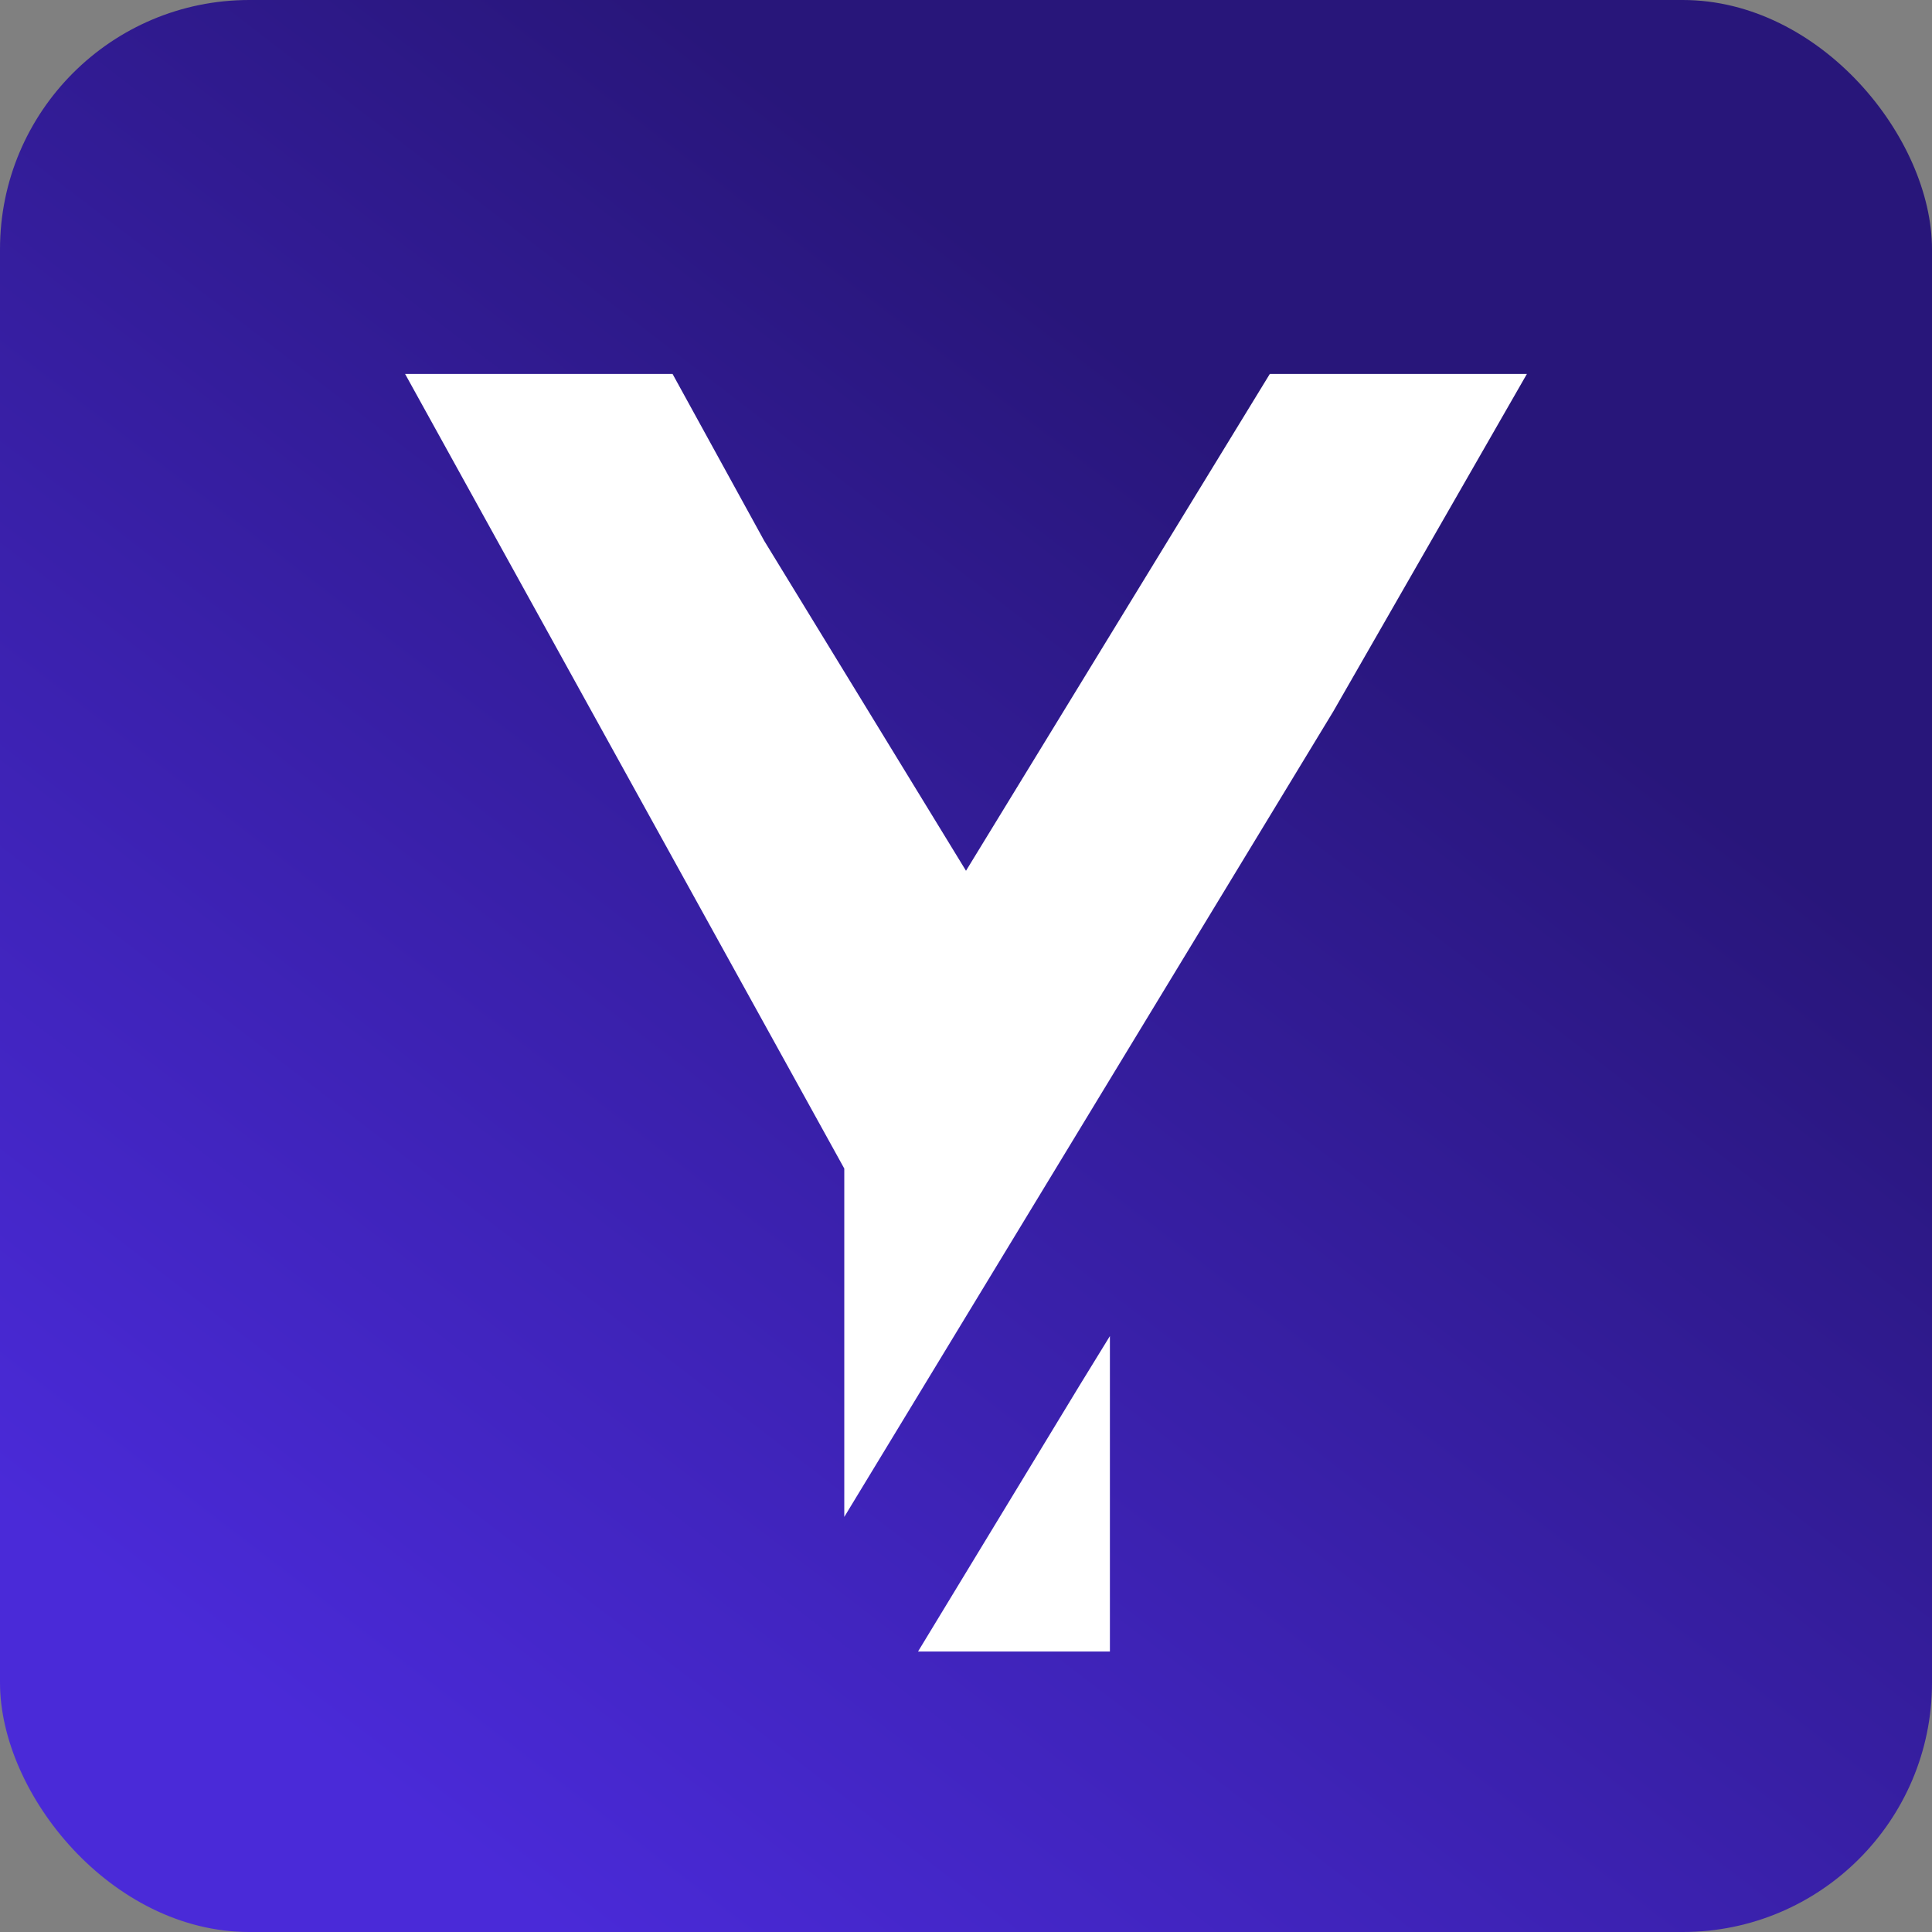 <svg width="62" height="62" viewBox="0 0 62 62" fill="none" xmlns="http://www.w3.org/2000/svg">
<rect x="0" y="0" width="62" height="62" fill="#808080" stroke="none"/>
<rect width="62" height="62" rx="8" fill="url(#paint0_linear_2578_596)"/>
<path d="M13 12H21.583L24.524 17.354L31 27.944L40.75 12H49L42.785 22.833L27.094 48.679V37.5L13 12Z" fill="white"/>
<path d="M29.46 53L34.647 44.456L35.618 42.876V53H29.46Z" fill="white"/>
<defs>
<linearGradient id="paint0_linear_2578_596" x1="-10.075" y1="40.494" x2="21.283" y2="-0.354" gradientUnits="userSpaceOnUse">
<stop stop-color="#4A2AD8"/>
<stop offset="1" stop-color="#28167A"/>
</linearGradient>
</defs>
</svg>

